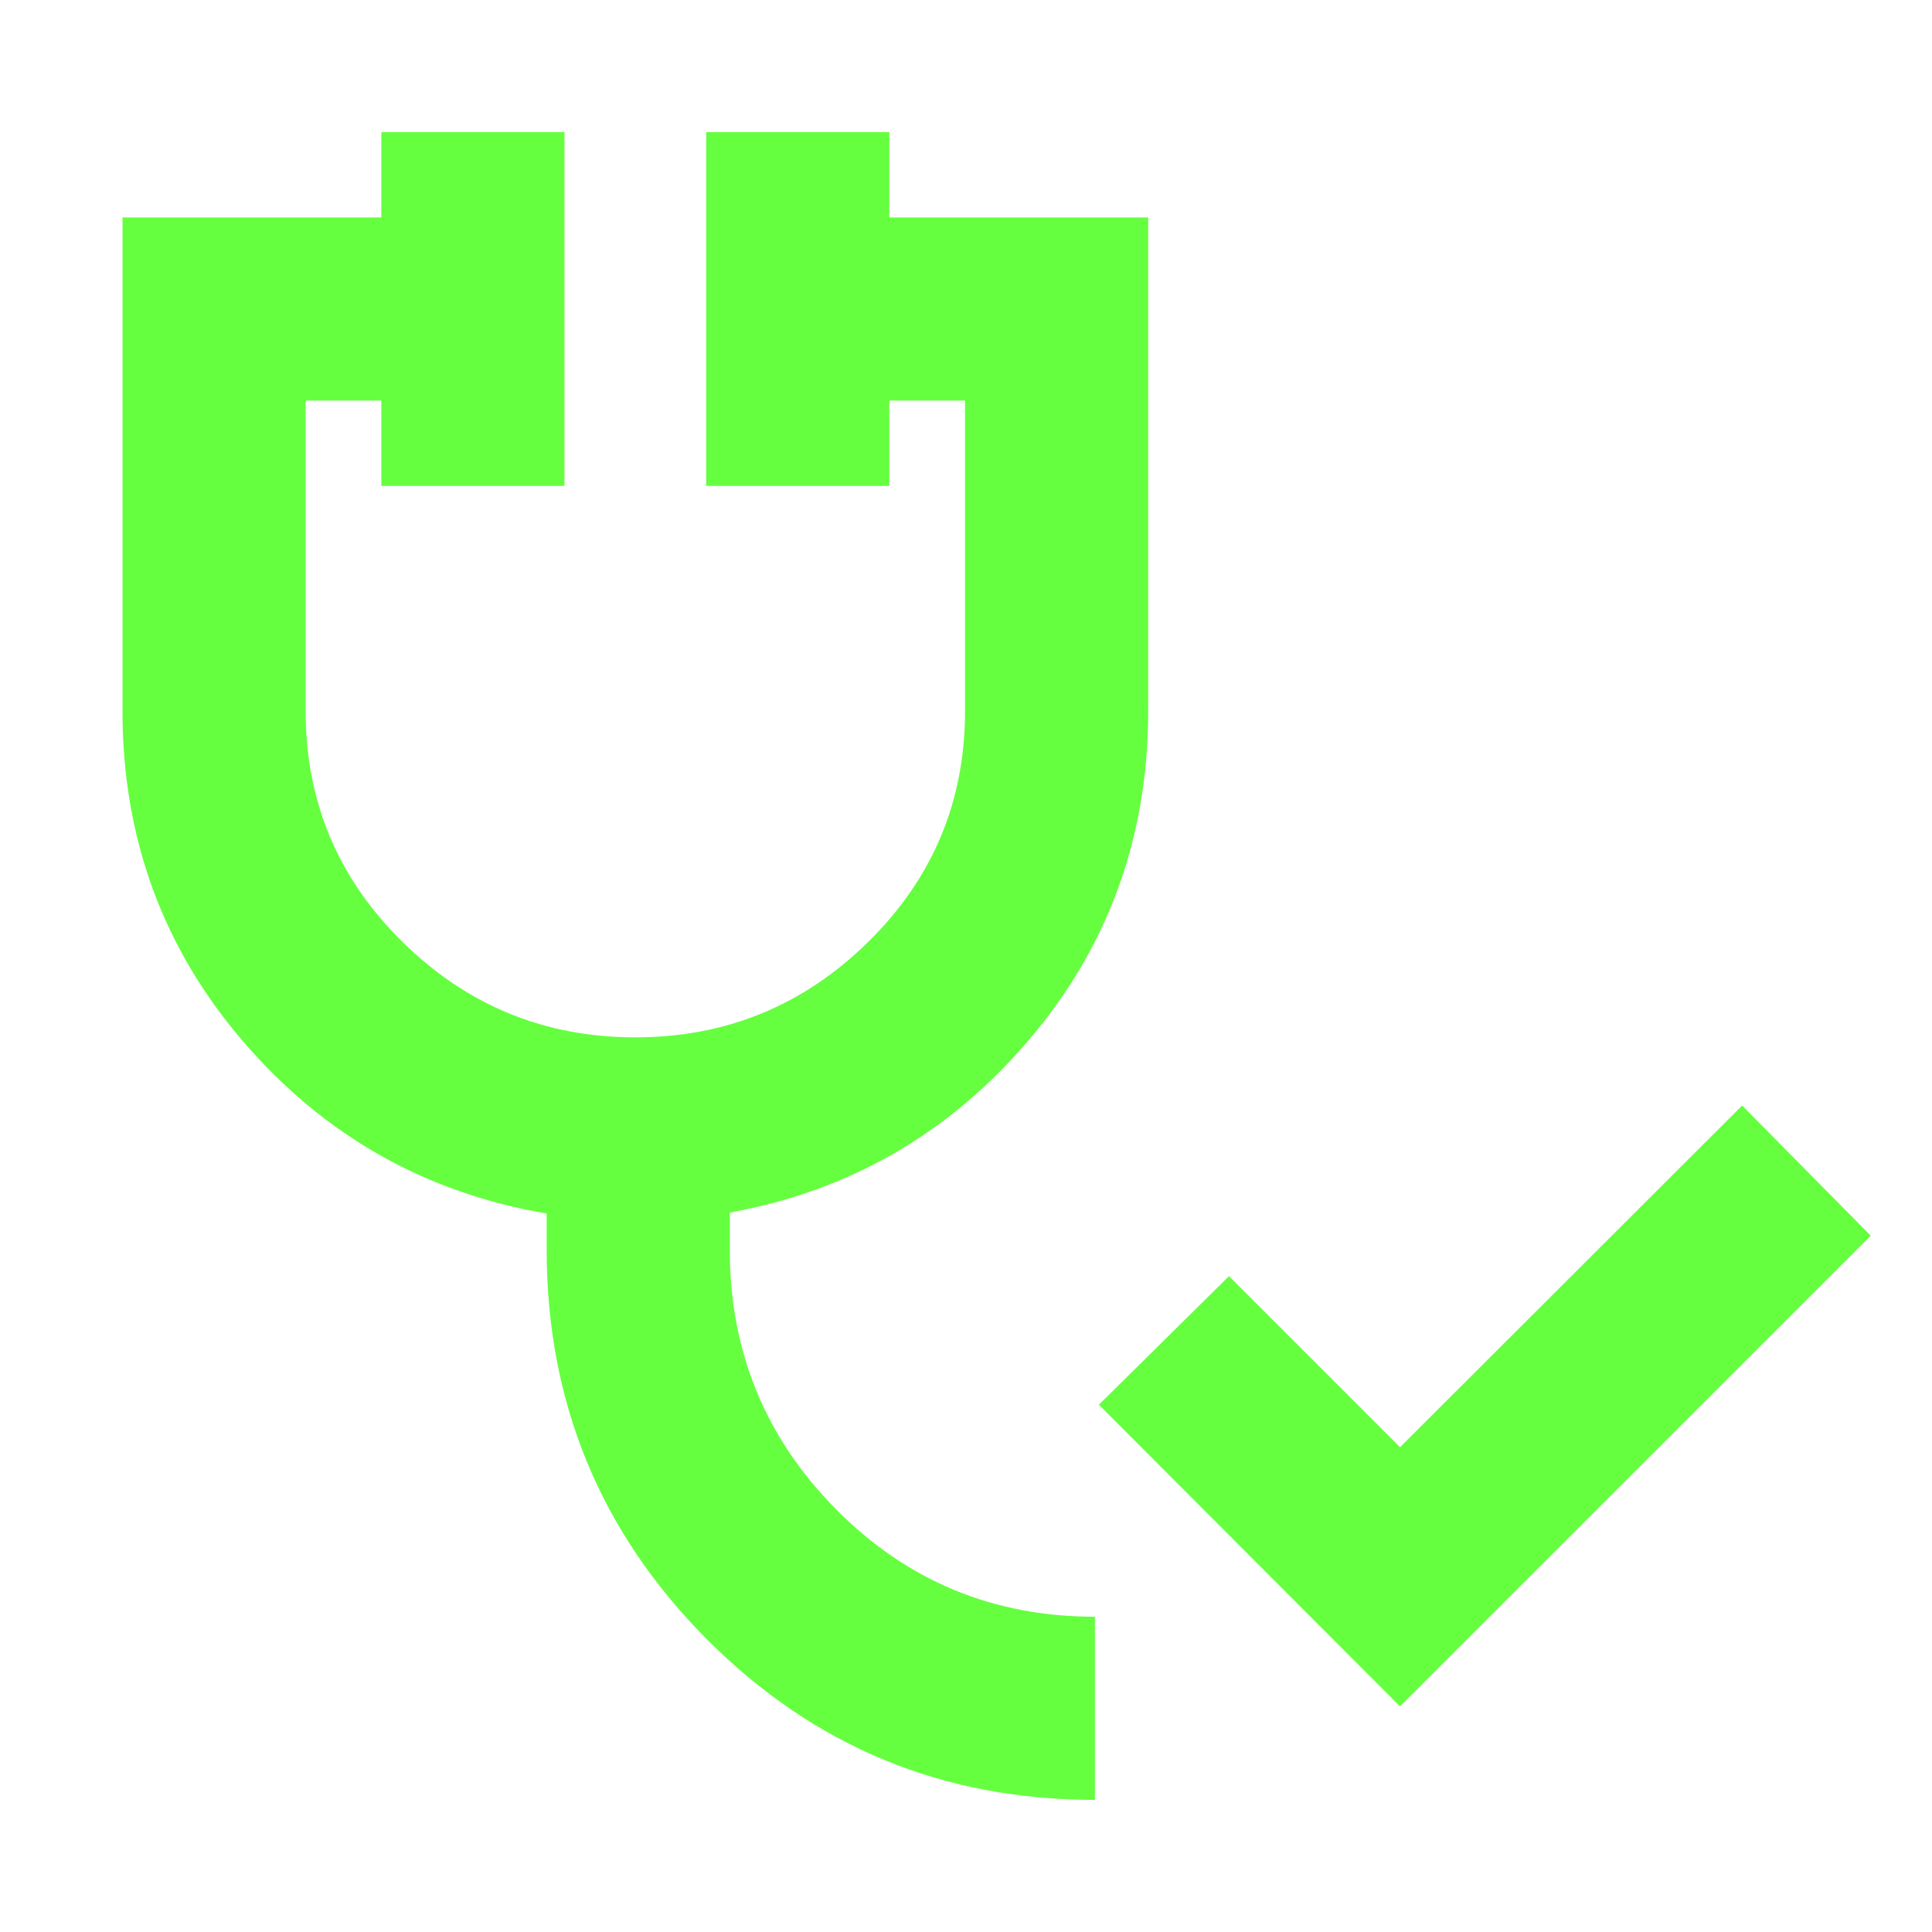 <svg xmlns="http://www.w3.org/2000/svg" width="60" height="60" viewBox="0 0 60 60" fill="none"><mask id="mask0_801_628" style="mask-type:alpha" maskUnits="userSpaceOnUse" x="0" y="0" width="60" height="60"><rect width="60" height="60" fill="#D9D9D9"></rect></mask><g mask="url(#mask0_801_628)"><path d="M43.479 52.993L34.126 43.625L38.167 39.632L43.479 44.944L54.104 34.334L58.098 38.375L43.479 52.993ZM34.004 55.897C29.275 55.897 25.255 54.231 21.944 50.9C18.633 47.569 16.977 43.539 16.977 38.81V37.686C13.204 37.043 10.066 35.266 7.561 32.356C5.057 29.446 3.804 26.021 3.804 22.081V6.753H11.843V4.103H17.53V15.089H11.843V12.44H9.492V22.081C9.492 24.891 10.496 27.283 12.504 29.256C14.512 31.23 16.921 32.216 19.731 32.216C22.541 32.216 24.95 31.23 26.958 29.256C28.966 27.283 29.97 24.891 29.97 22.081V12.44H27.619V15.089H21.932V4.103H27.619V6.753H35.658V22.081C35.658 25.991 34.423 29.396 31.953 32.296C29.484 35.197 26.387 36.983 22.664 37.656V38.81C22.664 41.965 23.766 44.653 25.968 46.876C28.171 49.098 30.849 50.209 34.004 50.209V55.897Z" fill="#65FF3F"></path></g></svg>